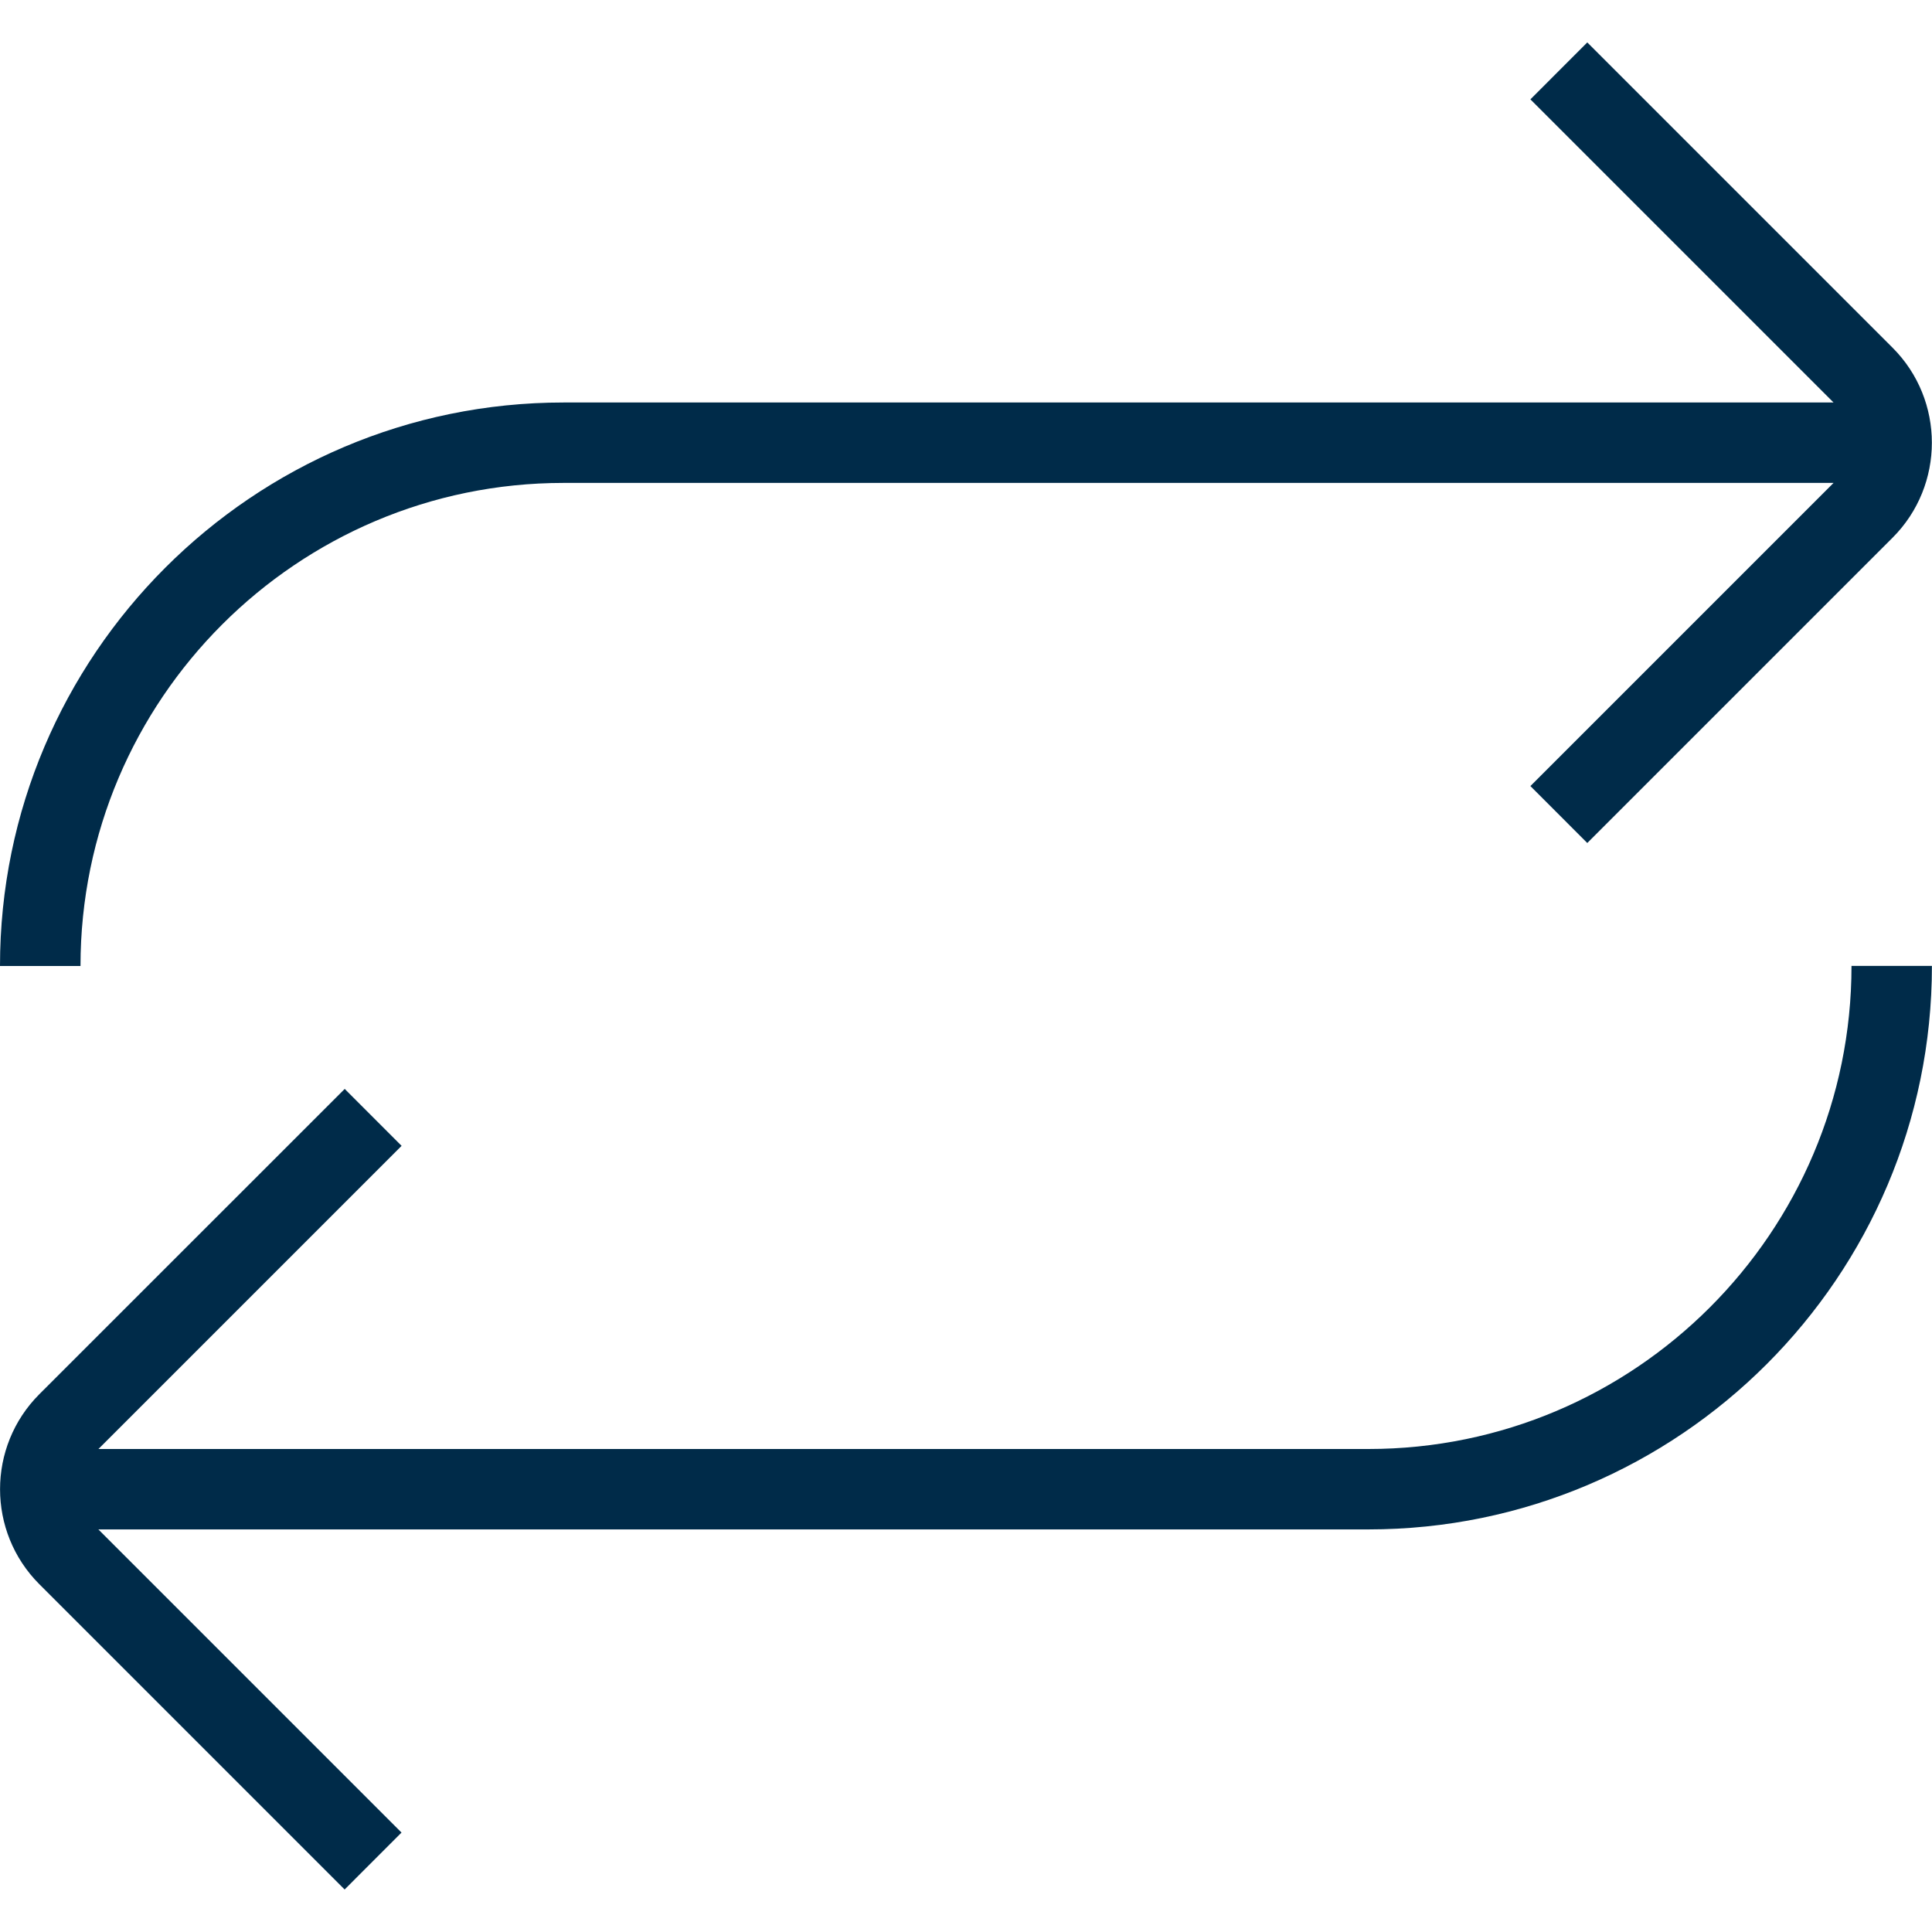<svg width="45" height="45" viewBox="0 0 45 45" fill="none" xmlns="http://www.w3.org/2000/svg">
<g clip-path="url(#clip0_904_30997)">
<path d="M1.875 22.5H0C0 15.264 5.888 9.375 13.125 9.375H42.707L35.646 2.314L36.971 0.988L44.081 8.098C45.302 9.319 45.302 11.304 44.081 12.525L36.971 19.635L35.646 18.309L42.707 11.248H13.125C6.921 11.248 1.875 16.294 1.875 22.498V22.5ZM43.125 22.5C43.125 28.704 38.079 33.75 31.875 33.75H2.293L9.354 26.689L8.029 25.363L0.917 32.473C-0.304 33.694 -0.304 35.679 0.917 36.9L8.027 44.01L9.352 42.684L2.291 35.623H31.873C39.111 35.623 44.998 29.734 44.998 22.498H43.123L43.125 22.5Z" fill="#002B49"/>
</g>
<defs>
<clipPath id="clip0_904_30997">
<rect width="45" height="45" fill="white"/>
</clipPath>
</defs>
</svg>
